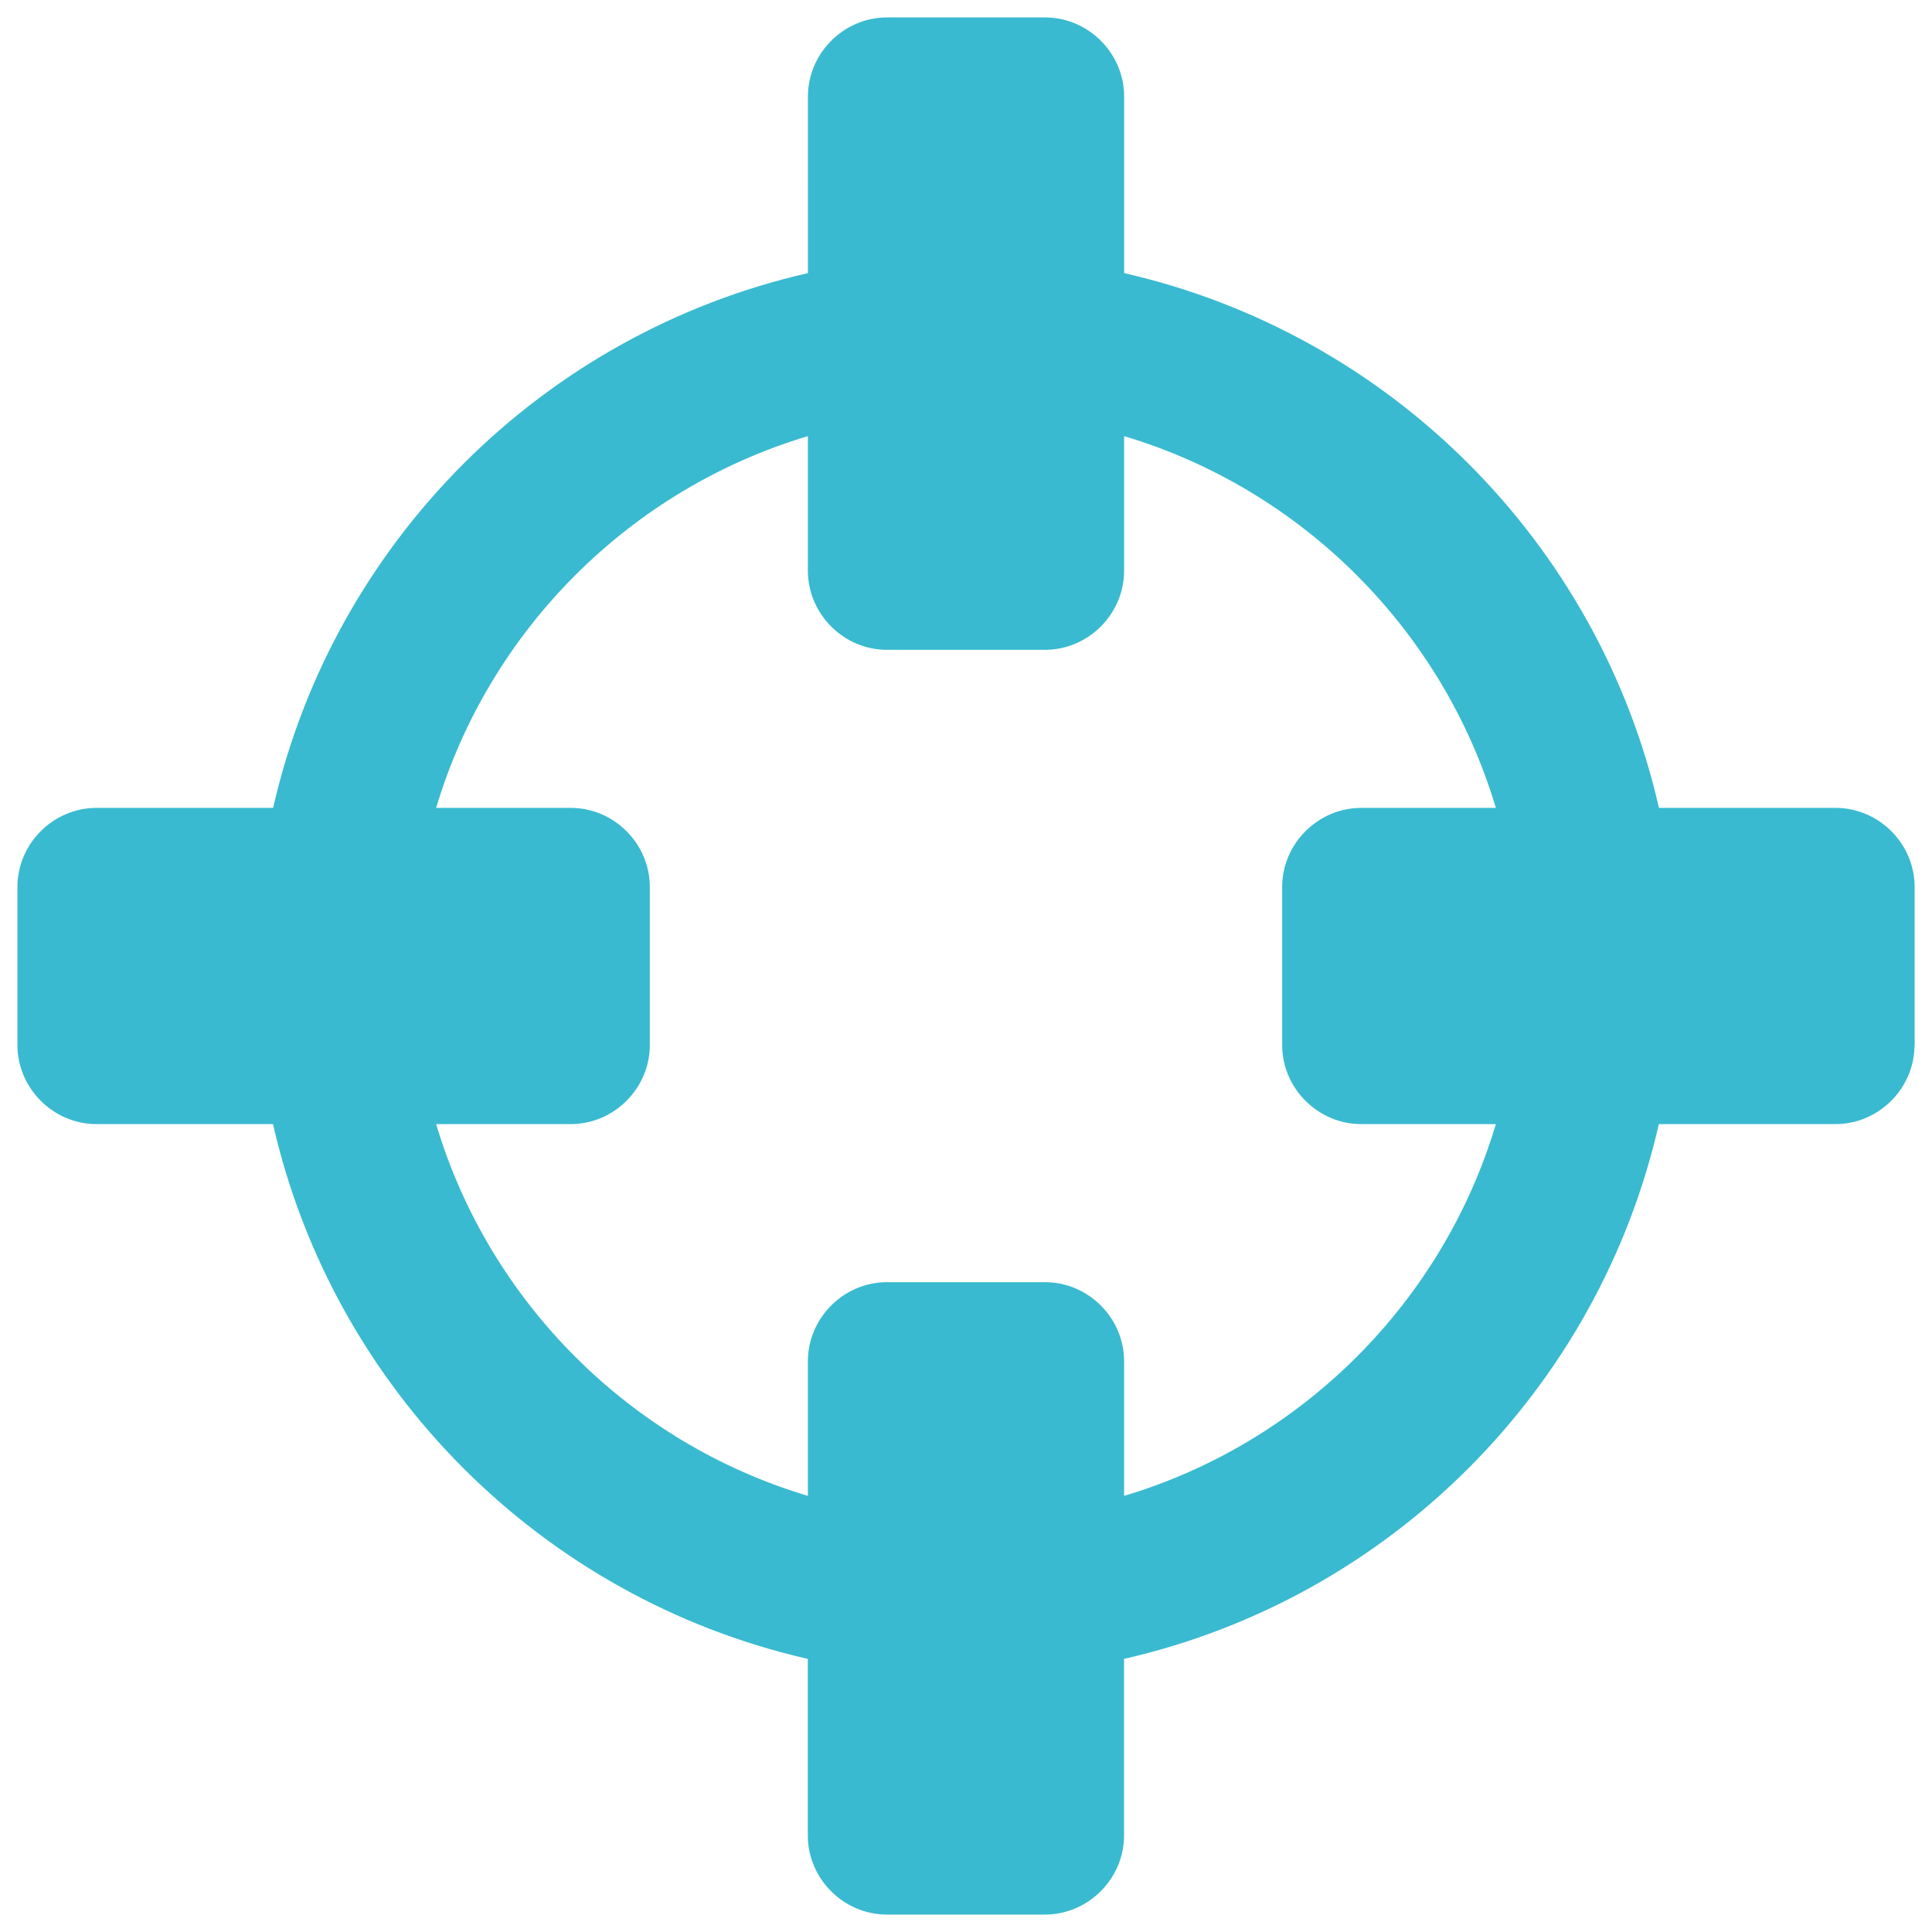 <?xml version="1.0" encoding="UTF-8"?><svg id="a" xmlns="http://www.w3.org/2000/svg" viewBox="0 0 512 512"><defs><style>.b{fill:#39bad0;}</style></defs><path class="b" d="M507.37,276.95c0,11.46-9.49,20.95-20.95,20.95h-46.81c-16.04,70.37-71.35,125.69-141.73,141.72v46.81c0,11.46-9.49,20.95-20.95,20.95h-41.9c-11.46,0-20.95-9.49-20.95-20.95v-46.81c-70.37-16.04-125.69-71.35-141.73-141.72H25.57c-11.46,0-20.95-9.49-20.95-20.95v-41.9c0-11.46,9.49-20.95,20.95-20.95h46.81c16.04-70.37,71.35-125.69,141.73-141.72V25.57c0-11.46,9.49-20.95,20.95-20.95h41.9c11.46,0,20.95,9.49,20.95,20.95v46.81c70.37,16.04,125.69,71.35,141.73,141.72h46.81c11.46,0,20.95,9.49,20.95,20.95v41.9Zm-146.63,20.95c-11.46,0-20.95-9.49-20.95-20.95v-41.9c0-11.46,9.49-20.95,20.95-20.95h35.68c-14.07-47.13-51.39-84.45-98.52-98.52v35.68c0,11.46-9.49,20.95-20.95,20.95h-41.9c-11.46,0-20.95-9.49-20.95-20.95v-35.68c-47.13,14.07-84.45,51.39-98.52,98.52h35.68c11.46,0,20.95,9.49,20.95,20.95v41.9c0,11.46-9.49,20.95-20.95,20.95h-35.68c14.07,47.13,51.39,84.45,98.52,98.52v-35.68c0-11.46,9.49-20.95,20.95-20.95h41.9c11.46,0,20.95,9.49,20.95,20.95v35.68c47.13-14.07,84.45-51.39,98.52-98.52h-35.68Z"/></svg>